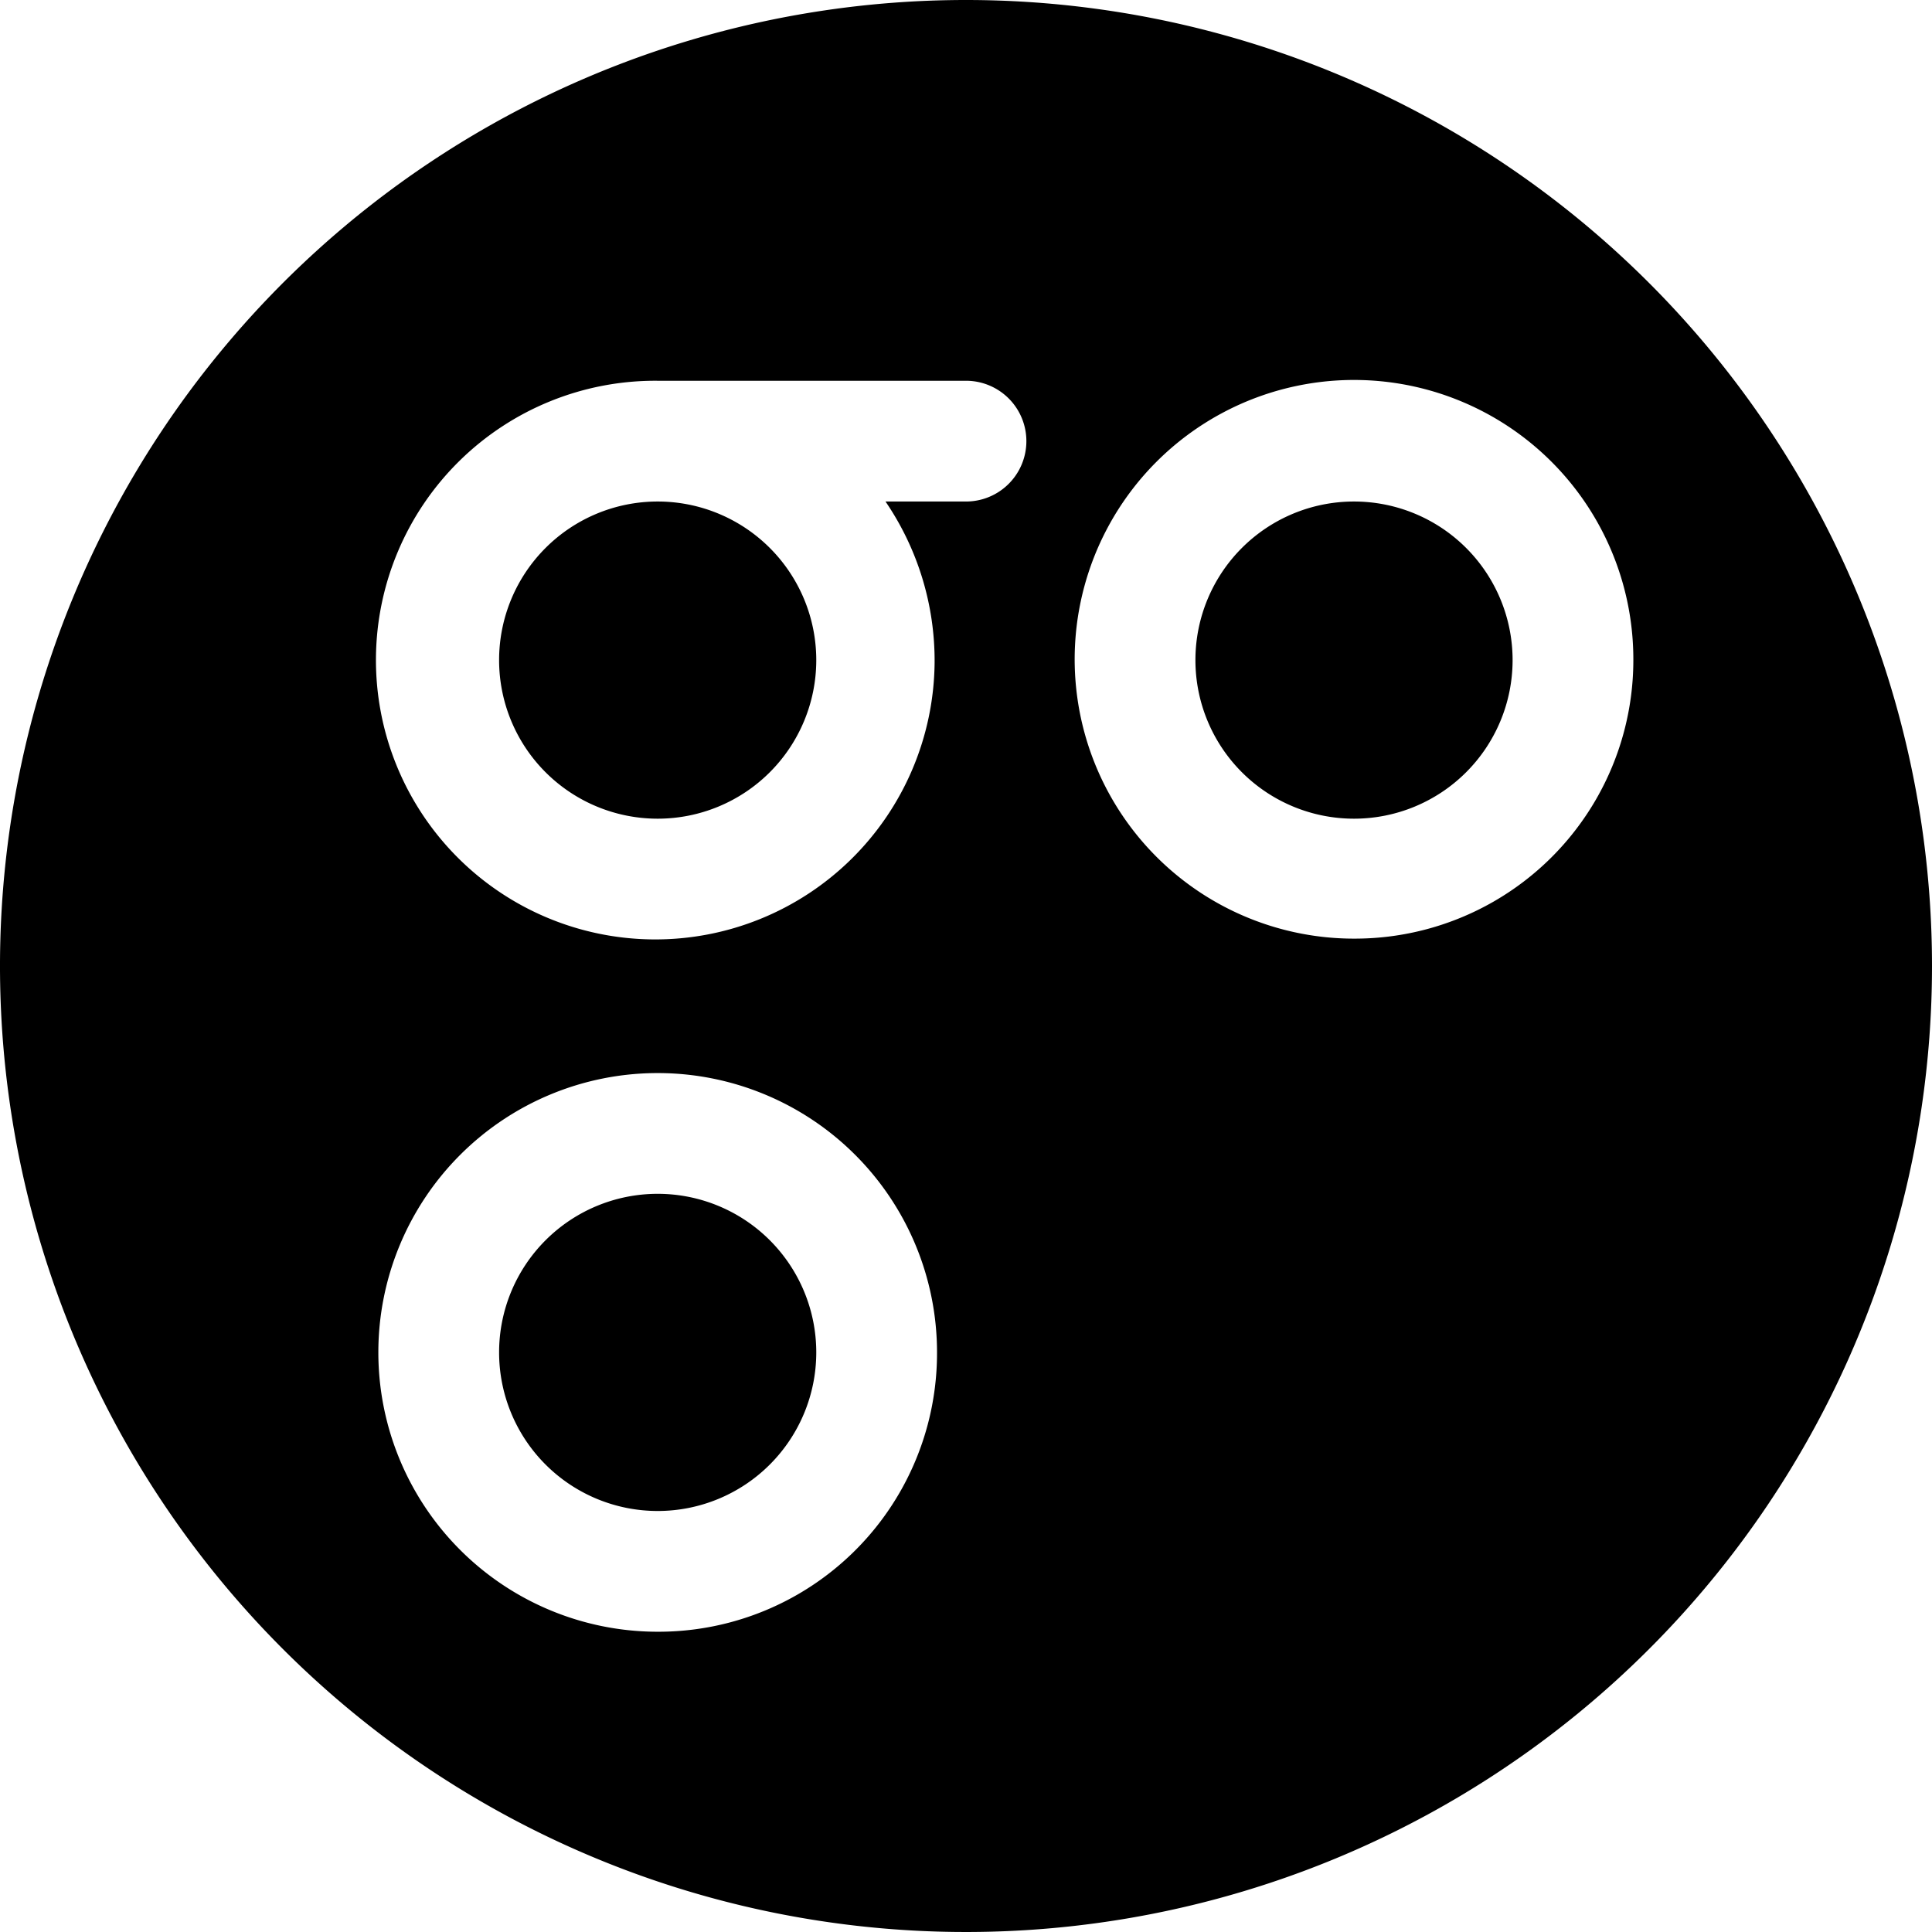 <svg xmlns="http://www.w3.org/2000/svg" viewBox="0 0 24 24"><g><path d="M6.2 8.2a1.97 1.97 0 1 0 3.94 0 1.97 1.97 0 1 0 -3.94 0" fill="#000000" stroke-width="1"></path><path d="M6.2 16.8a1.97 1.97 0 1 0 3.94 0 1.97 1.97 0 1 0 -3.94 0" fill="#000000" stroke-width="1"></path><path d="M14.85 8.2a1.97 1.97 0 1 0 3.94 0 1.97 1.97 0 1 0 -3.94 0" fill="#000000" stroke-width="1"></path><path d="M12 0a12 12 0 1 0 12 12A12 12 0 0 0 12 0ZM8.17 20.27a3.47 3.47 0 1 1 3.47 -3.47 3.46 3.46 0 0 1 -3.47 3.47ZM12 6.23h-1a3.51 3.51 0 0 1 0.61 2 3.47 3.47 0 1 1 -3.44 -3.5H12a0.75 0.75 0 0 1 0 1.5Zm4.84 5.43a3.47 3.47 0 1 1 3.45 -3.46 3.46 3.46 0 0 1 -3.47 3.46Z" fill="#000000" stroke-width="1"></path></g></svg>